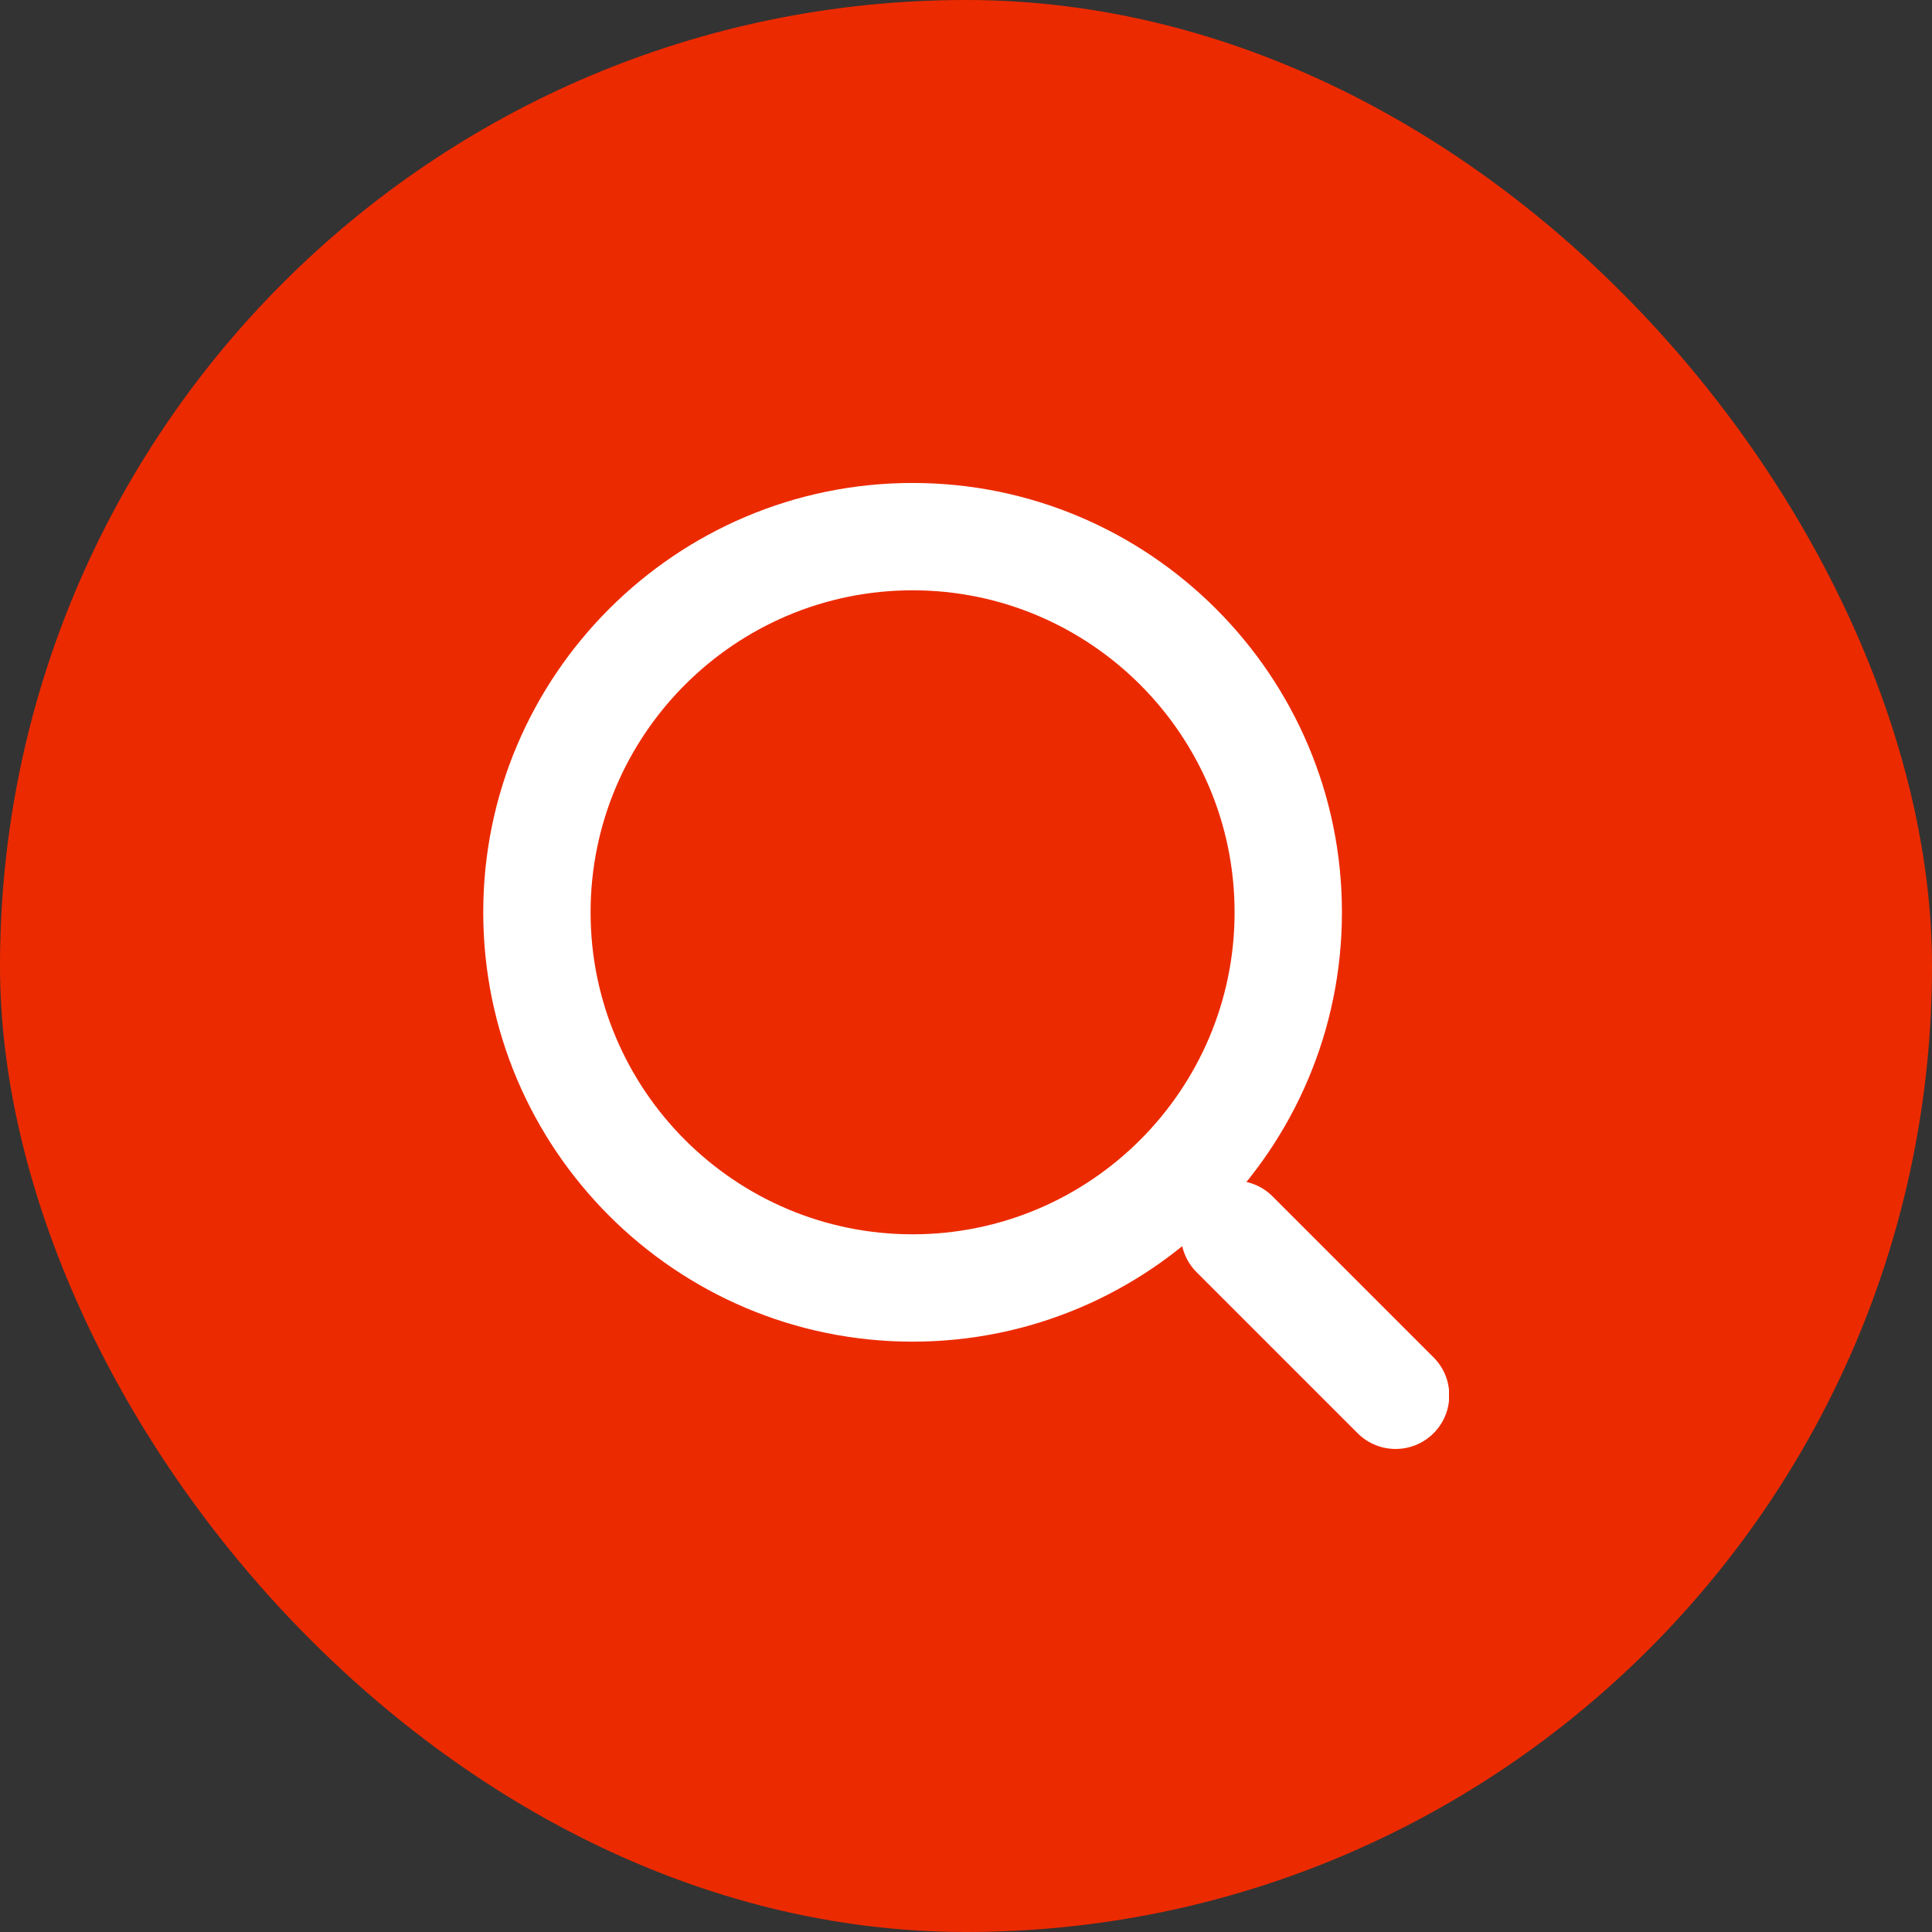 <svg width="48" height="48" viewBox="0 0 48 48" fill="none" xmlns="http://www.w3.org/2000/svg">
<rect x="0" y="0" width="48" height="48" fill="#333333" stroke="none"/>
<rect width="48" height="48" rx="24" fill="#EC2A00"/>
<g clip-path="url(#clip0_595_1413)">
<path d="M22.673 33.333C16.792 33.333 12.006 28.548 12.006 22.666C12.006 16.785 16.792 11.999 22.673 11.999C28.555 11.999 33.34 16.785 33.34 22.666C33.34 28.548 28.555 33.333 22.673 33.333ZM22.673 14.666C18.262 14.666 14.673 18.255 14.673 22.666C14.673 27.078 18.262 30.666 22.673 30.666C27.085 30.666 30.673 27.078 30.673 22.666C30.673 18.255 27.084 14.666 22.673 14.666Z" fill="white"/>
<path d="M34.673 35.999C34.332 35.999 33.991 35.869 33.73 35.609L29.73 31.609C29.21 31.088 29.21 30.244 29.73 29.723C30.251 29.203 31.095 29.203 31.616 29.723L35.616 33.723C36.137 34.244 36.137 35.088 35.616 35.609C35.355 35.869 35.014 35.999 34.673 35.999Z" fill="white"/>
</g>
<defs>
<clipPath id="clip0_595_1413">
<rect width="24" height="24" fill="white" transform="translate(12 12)"/>
</clipPath>
</defs>
</svg>
